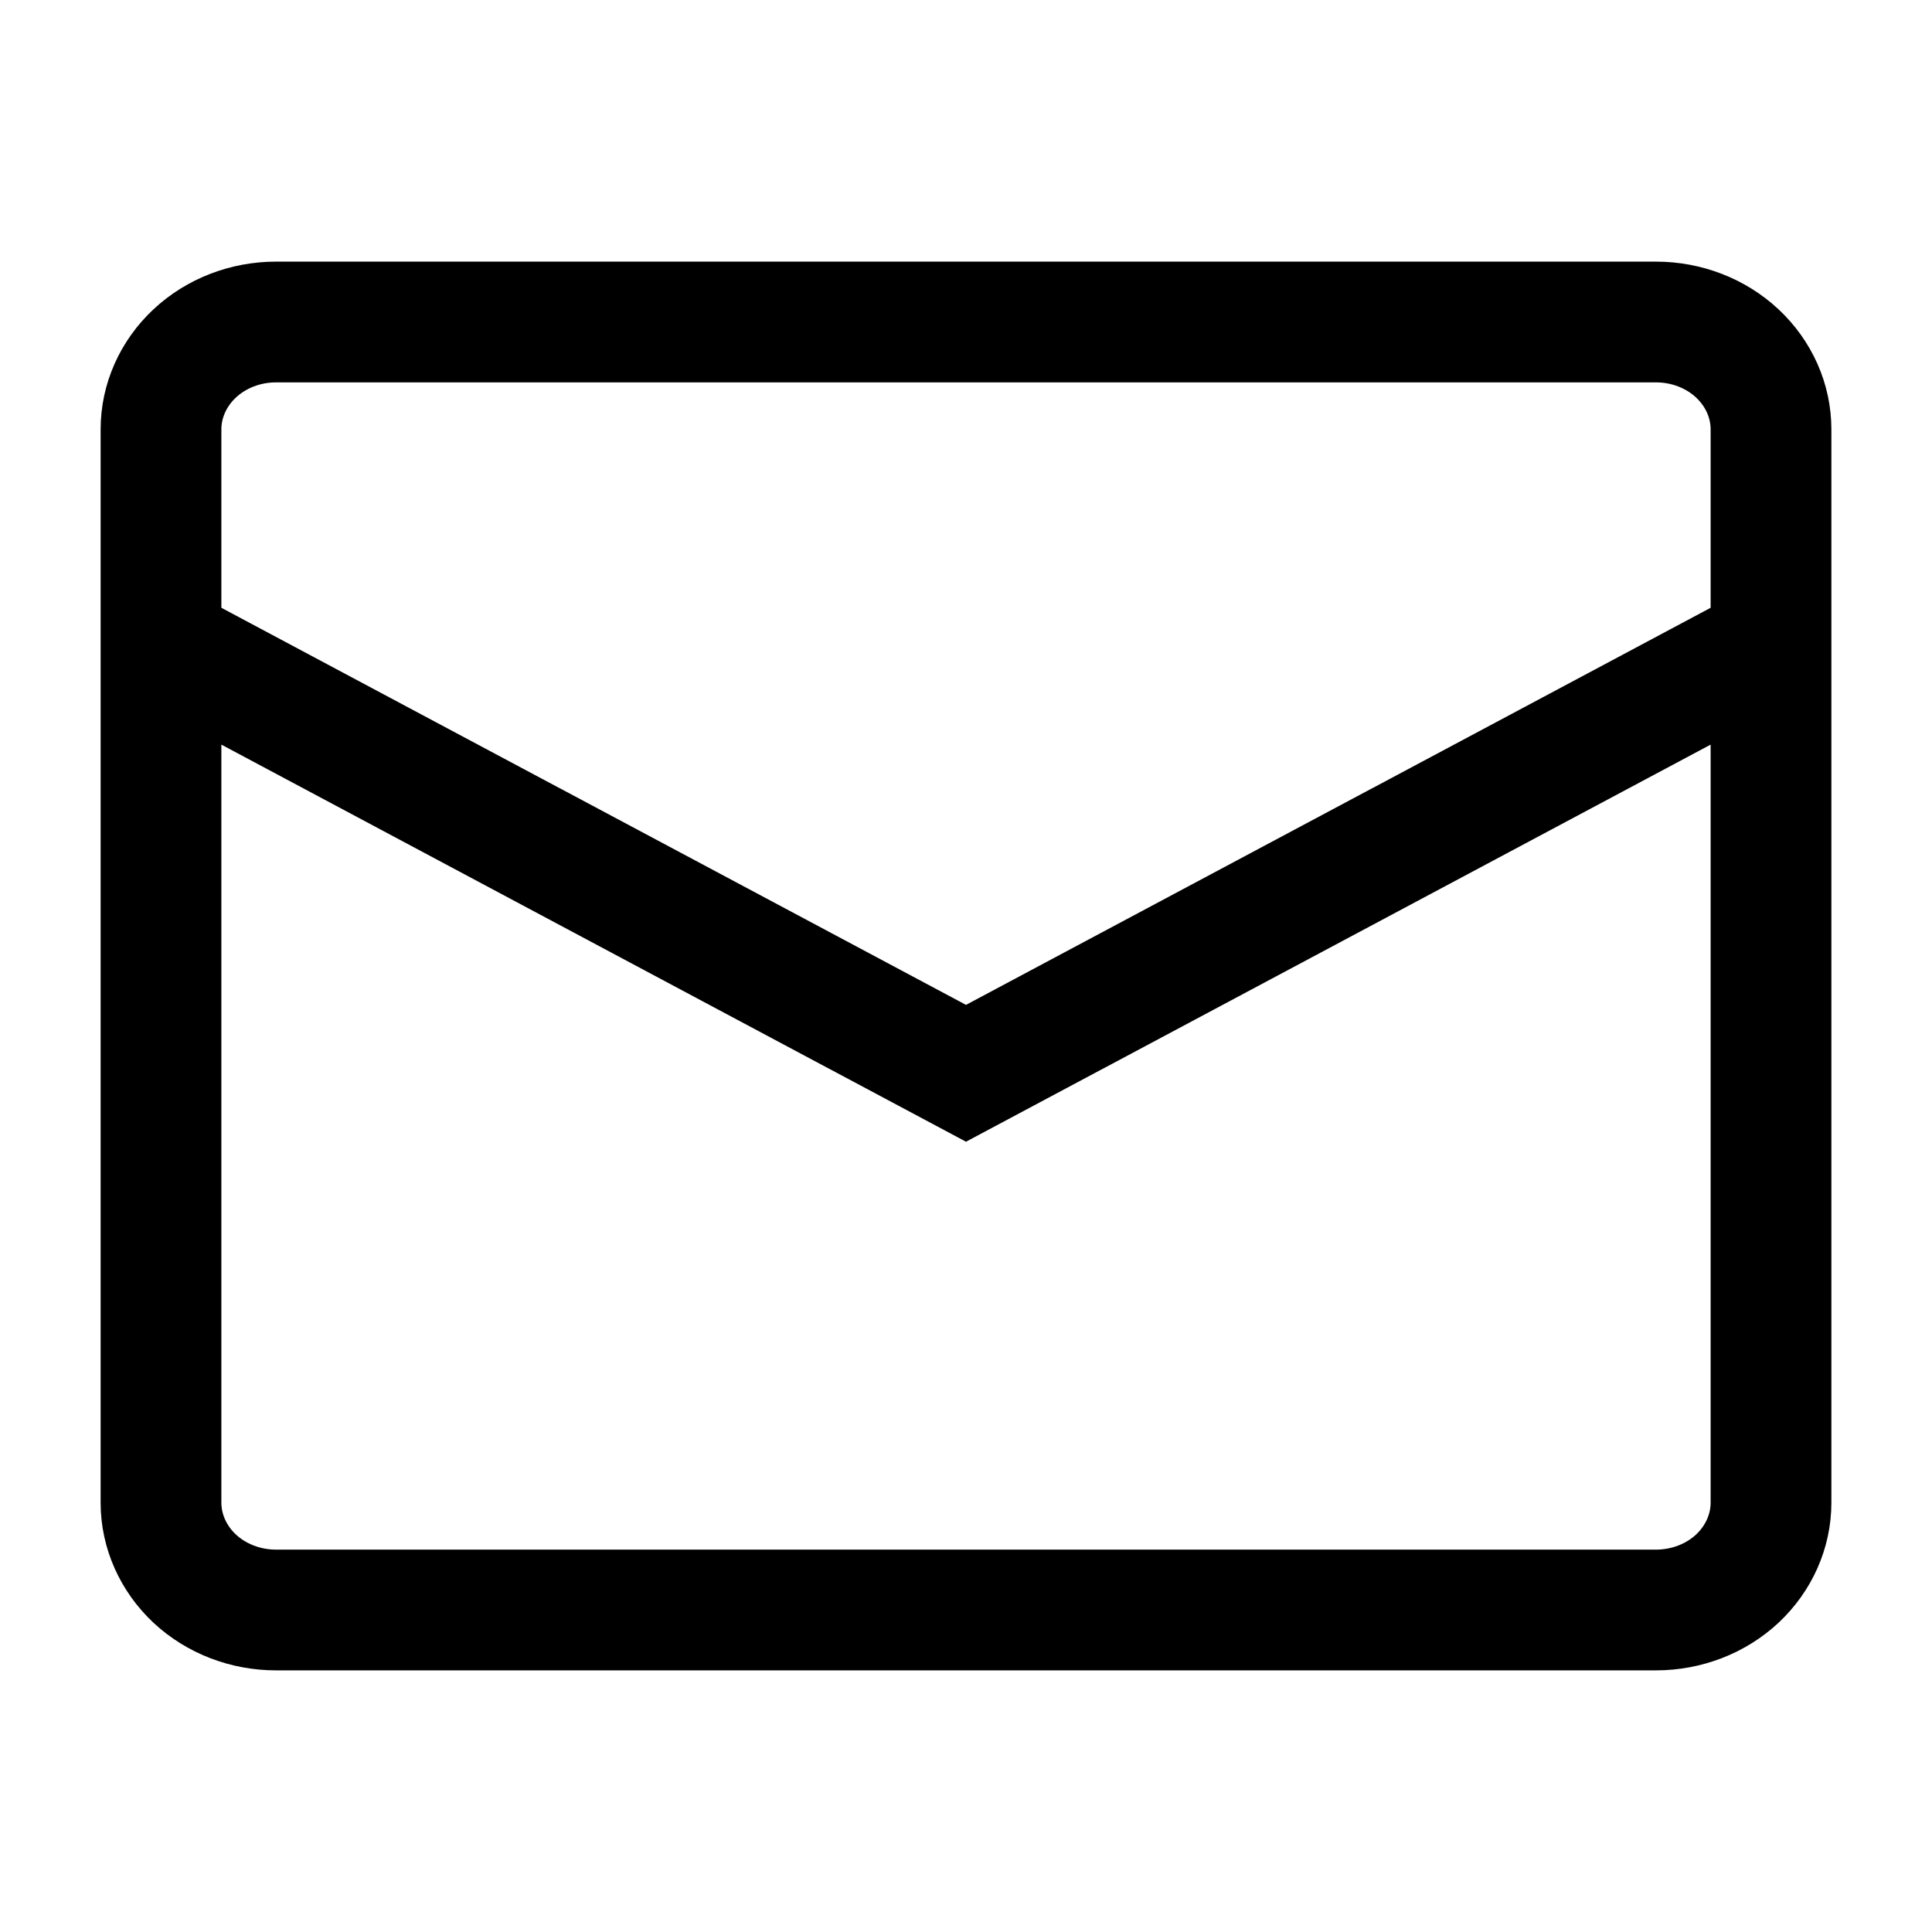 <?xml version="1.0" encoding="UTF-8"?> <svg xmlns="http://www.w3.org/2000/svg" width="24" height="24" viewBox="0 0 24 24" fill="none"><path d="M2 8L12 13.333L22 8M3.429 4H20.571C20.95 4 21.314 4.14 21.582 4.391C21.849 4.641 22 4.98 22 5.333V18.667C22 19.02 21.849 19.359 21.582 19.61C21.314 19.86 20.95 20 20.571 20H3.429C3.05 20 2.686 19.86 2.418 19.61C2.151 19.359 2 19.02 2 18.667V5.333C2 4.98 2.151 4.641 2.418 4.391C2.686 4.14 3.05 4 3.429 4Z" stroke="black" stroke-width="1.5"></path></svg> 